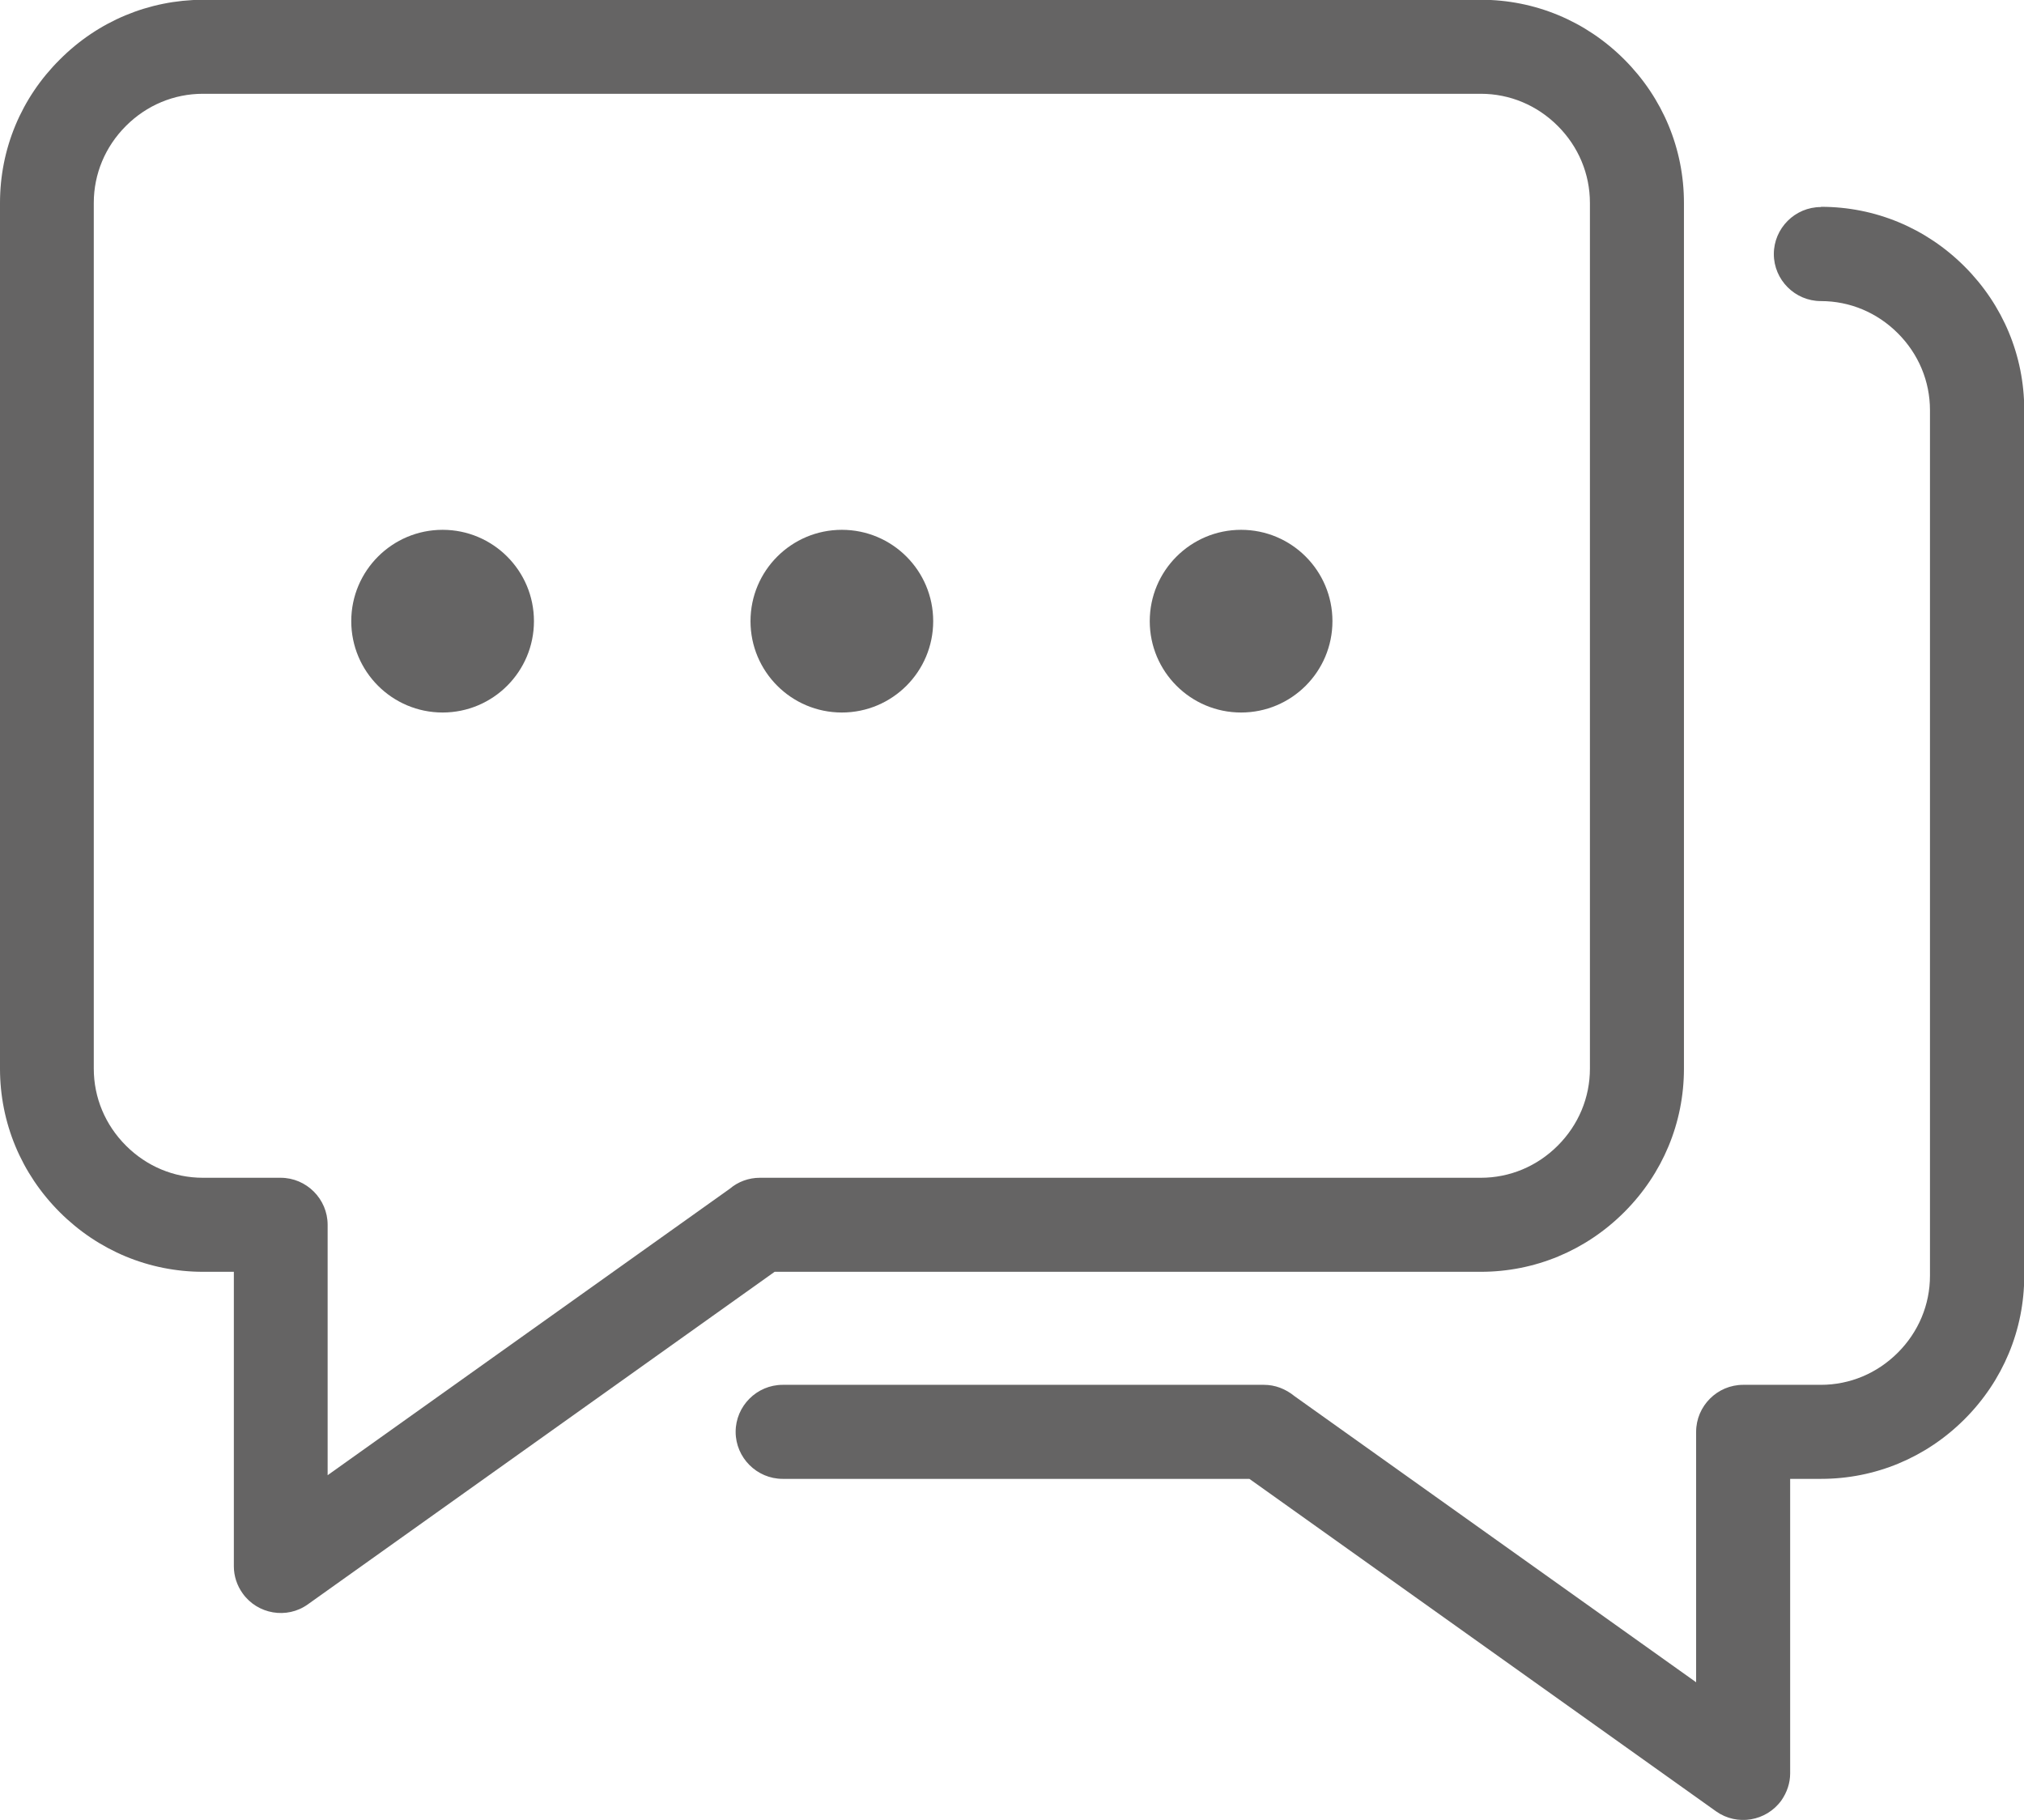 <?xml version="1.0" encoding="UTF-8"?><svg id="Layer_1" xmlns="http://www.w3.org/2000/svg" viewBox="0 0 83.09 74.71"><defs><style>.cls-1{fill:#656464;}</style></defs><path class="cls-1" d="M66.68,49.76c1.58-1.58,2.45-3.67,2.45-5.89V8.33c0-2.22-.87-4.31-2.45-5.89-1.58-1.58-3.67-2.45-5.89-2.45H8.33C6.11,0,4.02,.87,2.45,2.45,.87,4.02,0,6.11,0,8.33V43.87c0,2.22,.87,4.31,2.45,5.89s3.67,2.45,5.89,2.45h1.26v11.59h0v.5c0,.4,.13,.79,.36,1.11,.61,.86,1.82,1.07,2.68,.45l19.16-13.65h28.99c2.22,0,4.31-.87,5.89-2.45Zm-35.49-1.41c-.45,0-.89,.16-1.23,.45l-16.51,11.76v-10.28c0-1.06-.87-1.93-1.93-1.93h-3.19c-1.19,0-2.31-.47-3.16-1.32-.85-.85-1.32-1.97-1.32-3.16V8.33c0-1.19,.47-2.31,1.32-3.16,.85-.85,1.97-1.32,3.16-1.32H60.79c1.19,0,2.31,.47,3.16,1.32,.85,.85,1.32,1.97,1.32,3.16V43.87c0,1.19-.47,2.31-1.32,3.16-.85,.85-1.97,1.32-3.16,1.32H31.19Z"/><path class="cls-1" d="M18.17,21.75c-2.07,0-3.75,1.68-3.75,3.75s1.68,3.75,3.75,3.75,3.75-1.68,3.75-3.75-1.68-3.75-3.75-3.75Z"/><circle class="cls-1" cx="34.56" cy="25.5" r="3.75"/><circle class="cls-1" cx="50.95" cy="25.5" r="3.75"/><path class="cls-1" d="M74.75,8.5c-1.06,0-1.93,.87-1.93,1.93s.87,1.93,1.93,1.93c1.19,0,2.31,.47,3.16,1.32,.85,.85,1.32,1.97,1.32,3.16V52.37c0,1.19-.47,2.31-1.32,3.16-.85,.85-1.97,1.32-3.16,1.32h-3.19c-1.06,0-1.93,.87-1.93,1.93v10.28l-16.48-11.74c-.38-.31-.81-.47-1.26-.47h-19.76c-1.06,0-1.93,.87-1.93,1.93s.87,1.93,1.93,1.93h19.16l19.16,13.65c.86,.61,2.06,.41,2.68-.45,.23-.33,.36-.71,.36-1.11v-12.09h1.27c2.22,0,4.31-.87,5.89-2.45,1.58-1.58,2.45-3.67,2.45-5.89V16.83c0-2.22-.87-4.31-2.45-5.89-1.58-1.58-3.67-2.45-5.89-2.45Z"/></svg>